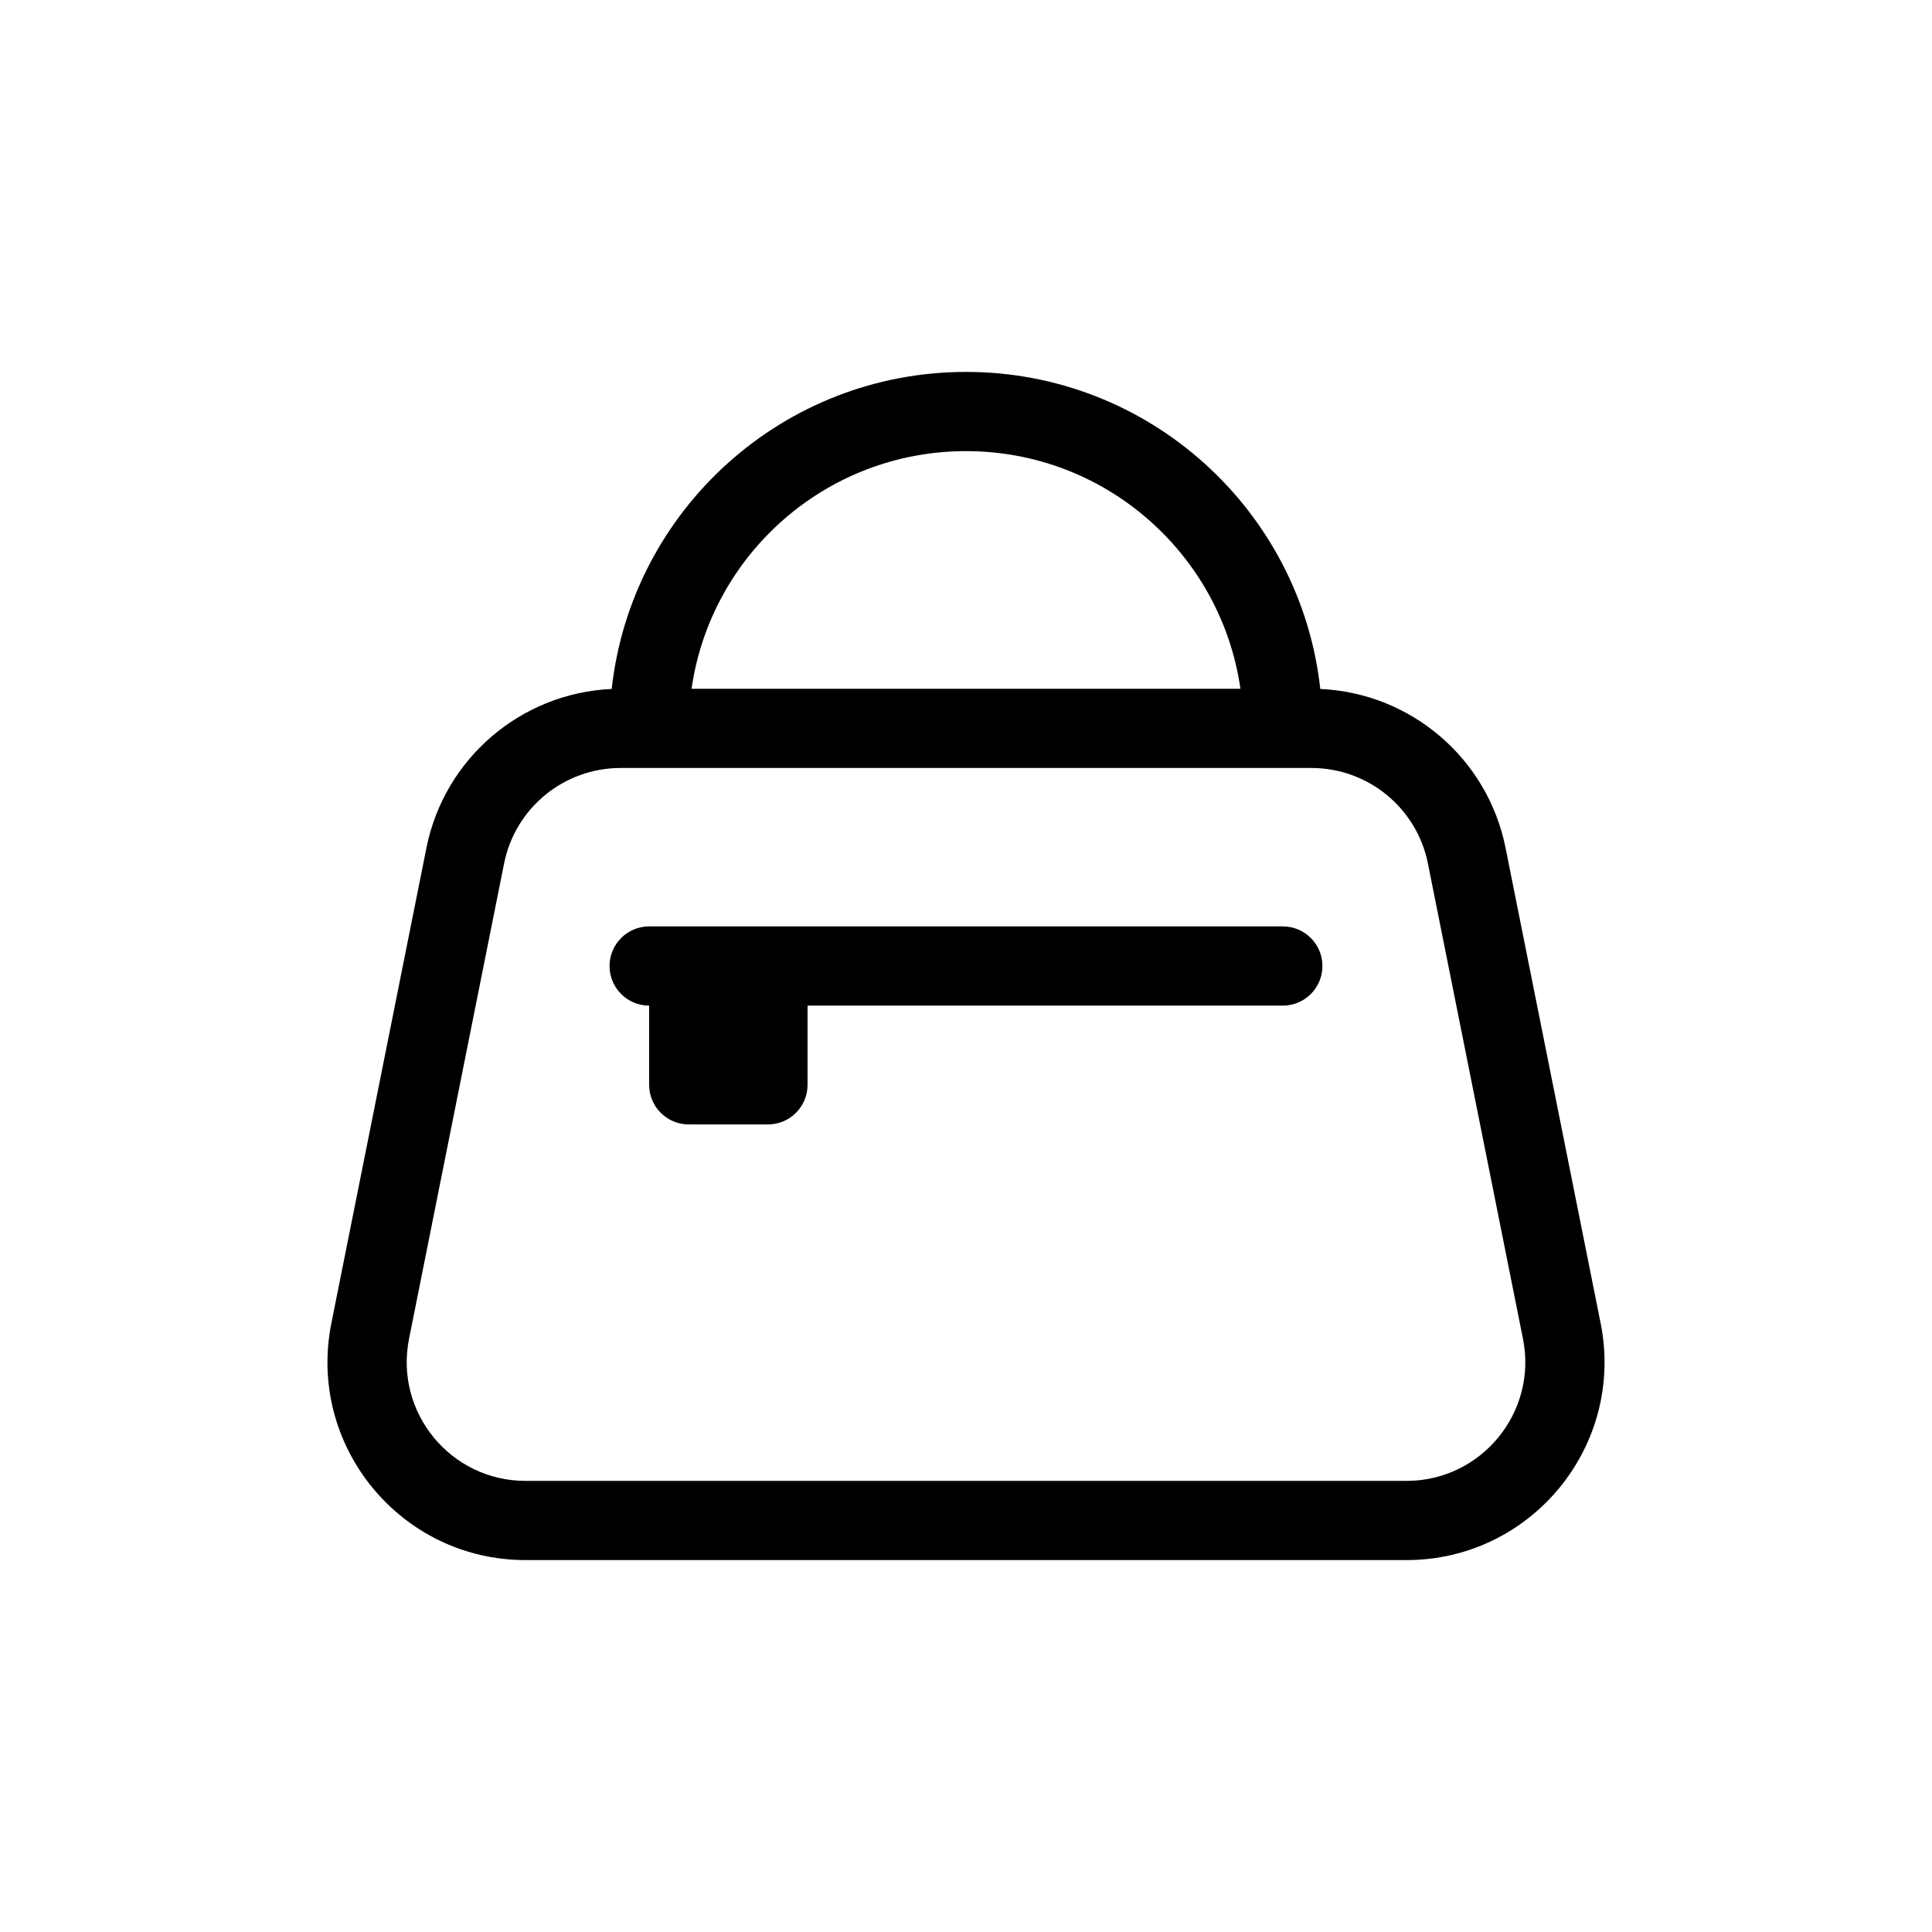 <?xml version="1.0" encoding="UTF-8"?>
<!-- Uploaded to: SVG Repo, www.svgrepo.com, Generator: SVG Repo Mixer Tools -->
<svg fill="#000000" width="800px" height="800px" version="1.1" viewBox="144 144 512 512" xmlns="http://www.w3.org/2000/svg">
 <path d="m327.27 326.53c5.094-35.605 35.715-62.977 72.73-62.977 37.012 0 67.633 27.371 72.727 62.977zm-21.164 0.051c5.195-47.258 45.25-84.02 93.895-84.02 48.641 0 88.695 36.762 93.891 84.02 24 1.07 44.352 18.379 49.102 42.137l25.191 125.95c6.492 32.473-18.344 62.77-51.461 62.77h-233.45c-33.117 0-57.957-30.297-51.461-62.77l25.191-125.95c4.75-23.758 25.098-41.066 49.102-42.137zm-28.52 46.254c2.945-14.719 15.867-25.312 30.879-25.312h183.07c15.012 0 27.934 10.594 30.875 25.312l25.191 125.95c3.898 19.488-11.008 37.664-30.875 37.664h-233.45c-19.871 0-34.773-18.176-30.875-37.664zm27.949 27.168c0-5.797 4.699-10.496 10.496-10.496h167.93c5.797 0 10.496 4.699 10.496 10.496 0 5.793-4.699 10.496-10.496 10.496h-125.95v20.992c0 5.793-4.699 10.496-10.496 10.496h-20.988c-5.797 0-10.496-4.703-10.496-10.496v-20.992c-5.797 0-10.496-4.703-10.496-10.496z" fill-rule="evenodd"/>
</svg>